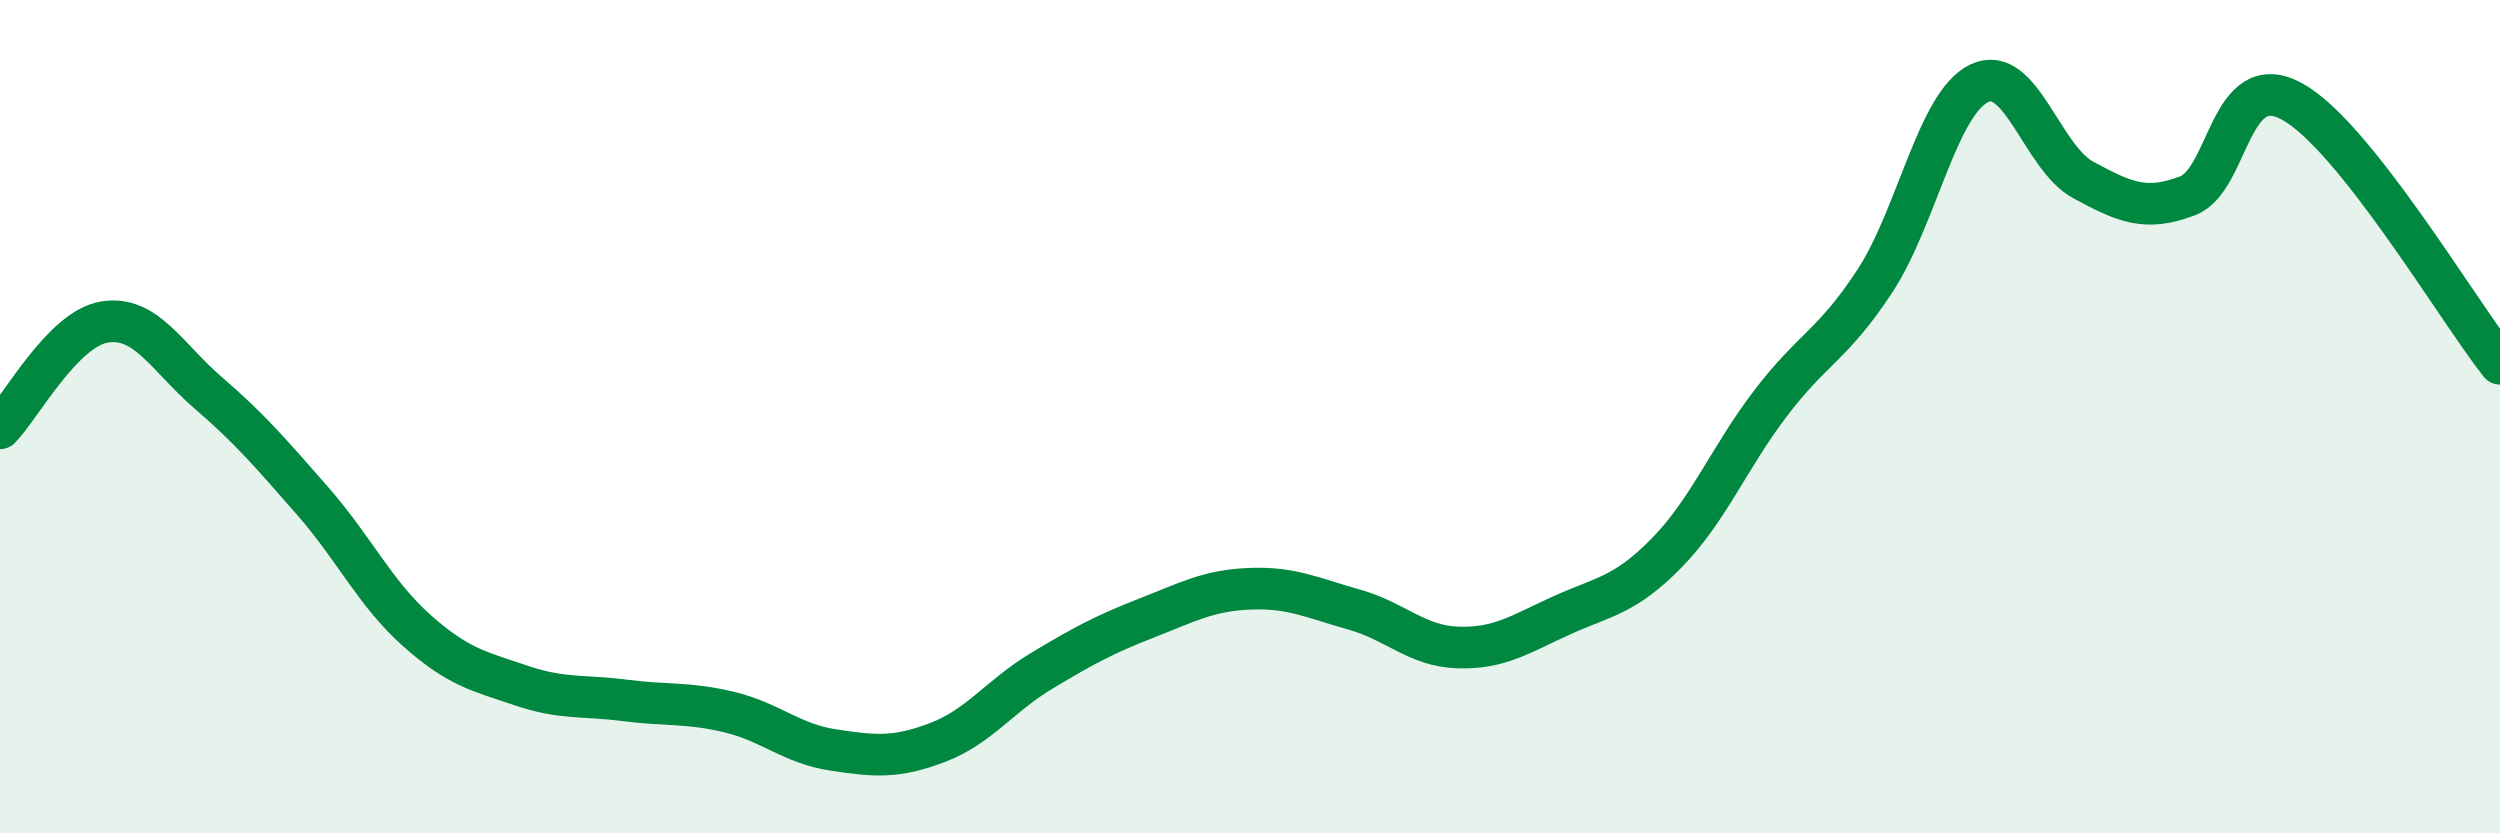 
    <svg width="60" height="20" viewBox="0 0 60 20" xmlns="http://www.w3.org/2000/svg">
      <path
        d="M 0,10.28 C 0.5,9.77 1.5,7.9 2.5,7.73 C 3.5,7.56 4,8.57 5,9.43 C 6,10.29 6.5,10.88 7.5,12.02 C 8.5,13.16 9,14.24 10,15.13 C 11,16.02 11.5,16.11 12.5,16.45 C 13.5,16.79 14,16.68 15,16.81 C 16,16.94 16.5,16.85 17.5,17.09 C 18.5,17.33 19,17.85 20,18 C 21,18.15 21.5,18.2 22.5,17.82 C 23.5,17.44 24,16.7 25,16.1 C 26,15.5 26.5,15.23 27.5,14.84 C 28.5,14.45 29,14.17 30,14.13 C 31,14.09 31.5,14.35 32.5,14.63 C 33.5,14.91 34,15.51 35,15.54 C 36,15.57 36.5,15.21 37.5,14.76 C 38.5,14.31 39,14.29 40,13.27 C 41,12.25 41.5,10.98 42.5,9.67 C 43.5,8.36 44,8.27 45,6.74 C 46,5.21 46.5,2.48 47.5,2 C 48.5,1.52 49,3.78 50,4.32 C 51,4.86 51.5,5.08 52.5,4.7 C 53.5,4.32 53.5,1.62 55,2.43 C 56.5,3.24 59,7.47 60,8.73L60 20L0 20Z"
        fill="#008740"
        opacity="0.1"
        stroke-linecap="round"
        stroke-linejoin="round"
      />
      <path
        d="M 0,10.28 C 0.5,9.77 1.5,7.9 2.5,7.73 C 3.5,7.56 4,8.57 5,9.43 C 6,10.29 6.5,10.88 7.5,12.02 C 8.5,13.16 9,14.24 10,15.13 C 11,16.02 11.5,16.11 12.5,16.45 C 13.5,16.79 14,16.68 15,16.81 C 16,16.94 16.5,16.85 17.5,17.09 C 18.5,17.33 19,17.85 20,18 C 21,18.15 21.5,18.2 22.5,17.82 C 23.5,17.44 24,16.7 25,16.1 C 26,15.5 26.5,15.23 27.5,14.84 C 28.5,14.45 29,14.17 30,14.13 C 31,14.09 31.5,14.35 32.5,14.63 C 33.5,14.91 34,15.51 35,15.54 C 36,15.57 36.5,15.21 37.5,14.76 C 38.5,14.31 39,14.29 40,13.27 C 41,12.25 41.5,10.98 42.5,9.67 C 43.5,8.36 44,8.27 45,6.74 C 46,5.21 46.5,2.48 47.5,2 C 48.5,1.52 49,3.78 50,4.32 C 51,4.86 51.5,5.08 52.5,4.7 C 53.5,4.32 53.5,1.62 55,2.43 C 56.5,3.24 59,7.47 60,8.73"
        stroke="#008740"
        stroke-width="1"
        fill="none"
        stroke-linecap="round"
        stroke-linejoin="round"
      />
    </svg>
  